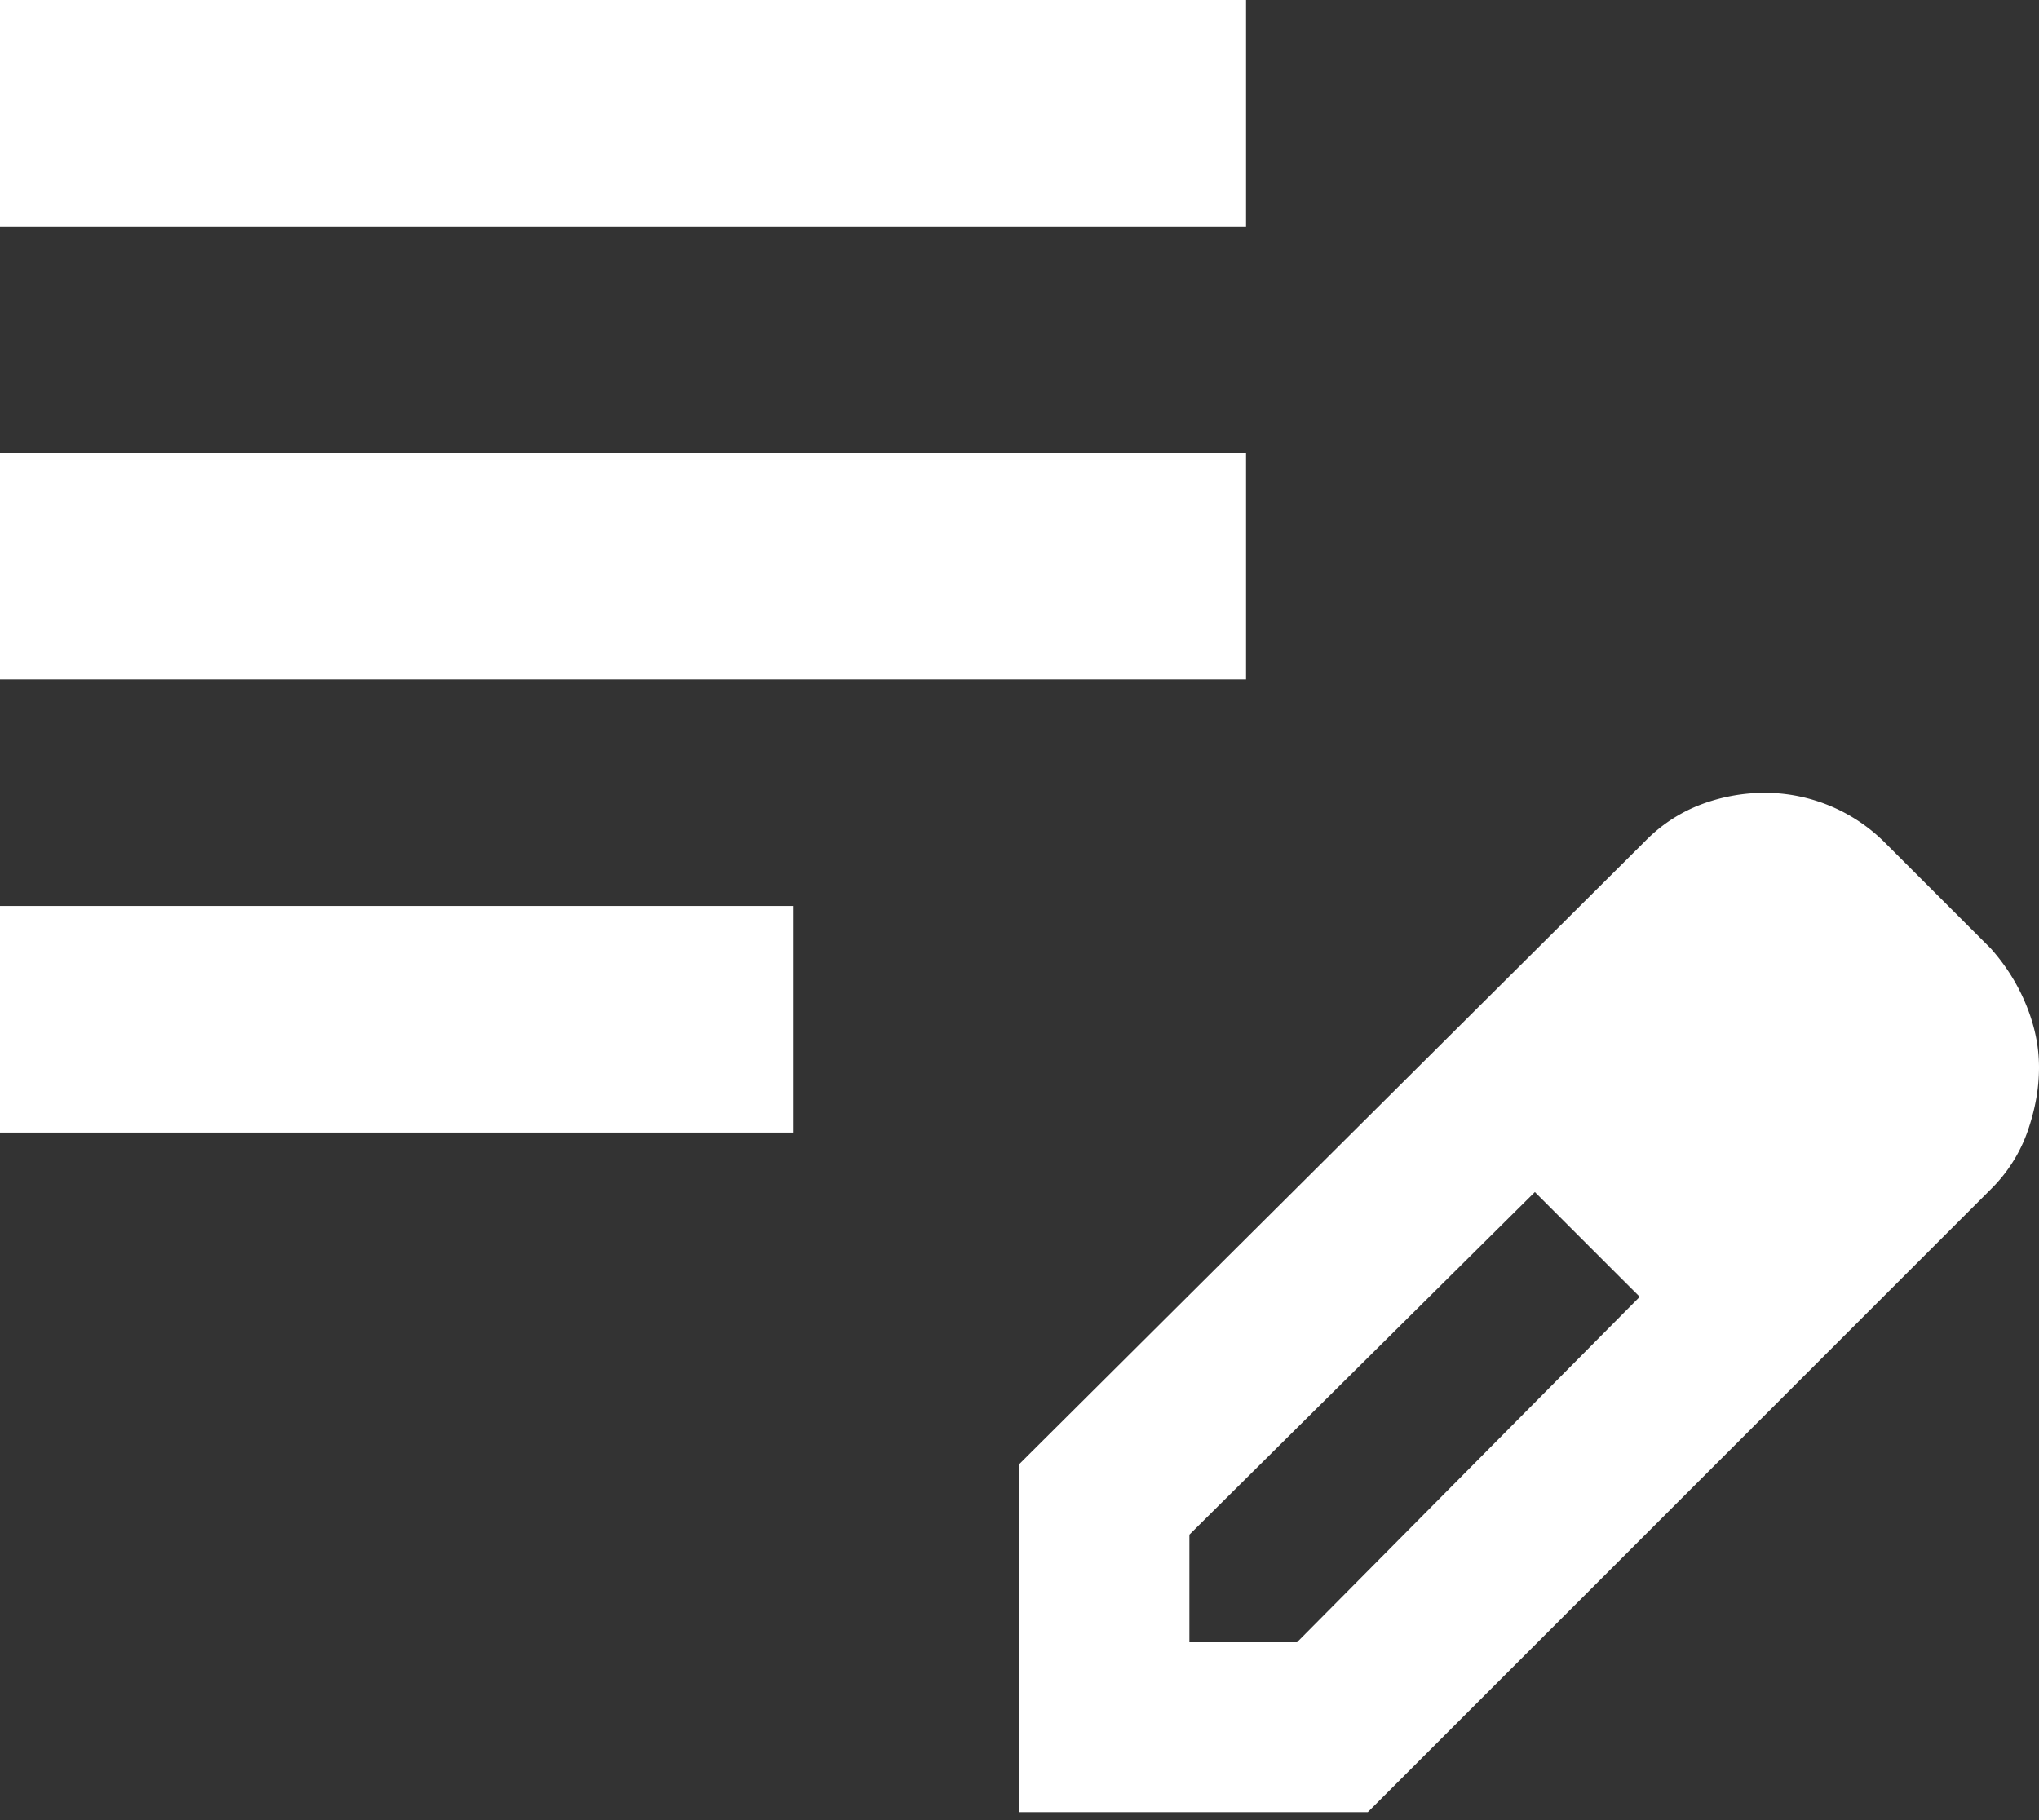 <svg width="28" height="25" fill="none" xmlns="http://www.w3.org/2000/svg"><rect width="100%" height="100%" fill="#333333" stroke="none"/><path d="M0 15.556v-3.112h10.889v3.112H0Zm0-6.223v-3.11h17.111v3.11H0Zm0-6.222V0h17.111v3.111H0ZM14 24.89v-4.783l8.594-8.556a2.12 2.12 0 0 1 .778-.506 2.49 2.49 0 0 1 .856-.155 2.335 2.335 0 0 1 1.672.7l1.439 1.439c.207.233.37.492.486.778.117.285.175.57.175.855 0 .285-.052.577-.156.875a2.086 2.086 0 0 1-.505.797l-8.556 8.556H14Zm2.333-2.333h1.478l4.706-4.745-.7-.739-.74-.7-4.744 4.706v1.478Zm5.484-5.484-.74-.7 1.44 1.44-.7-.74Z" fill="#fff"/></svg>